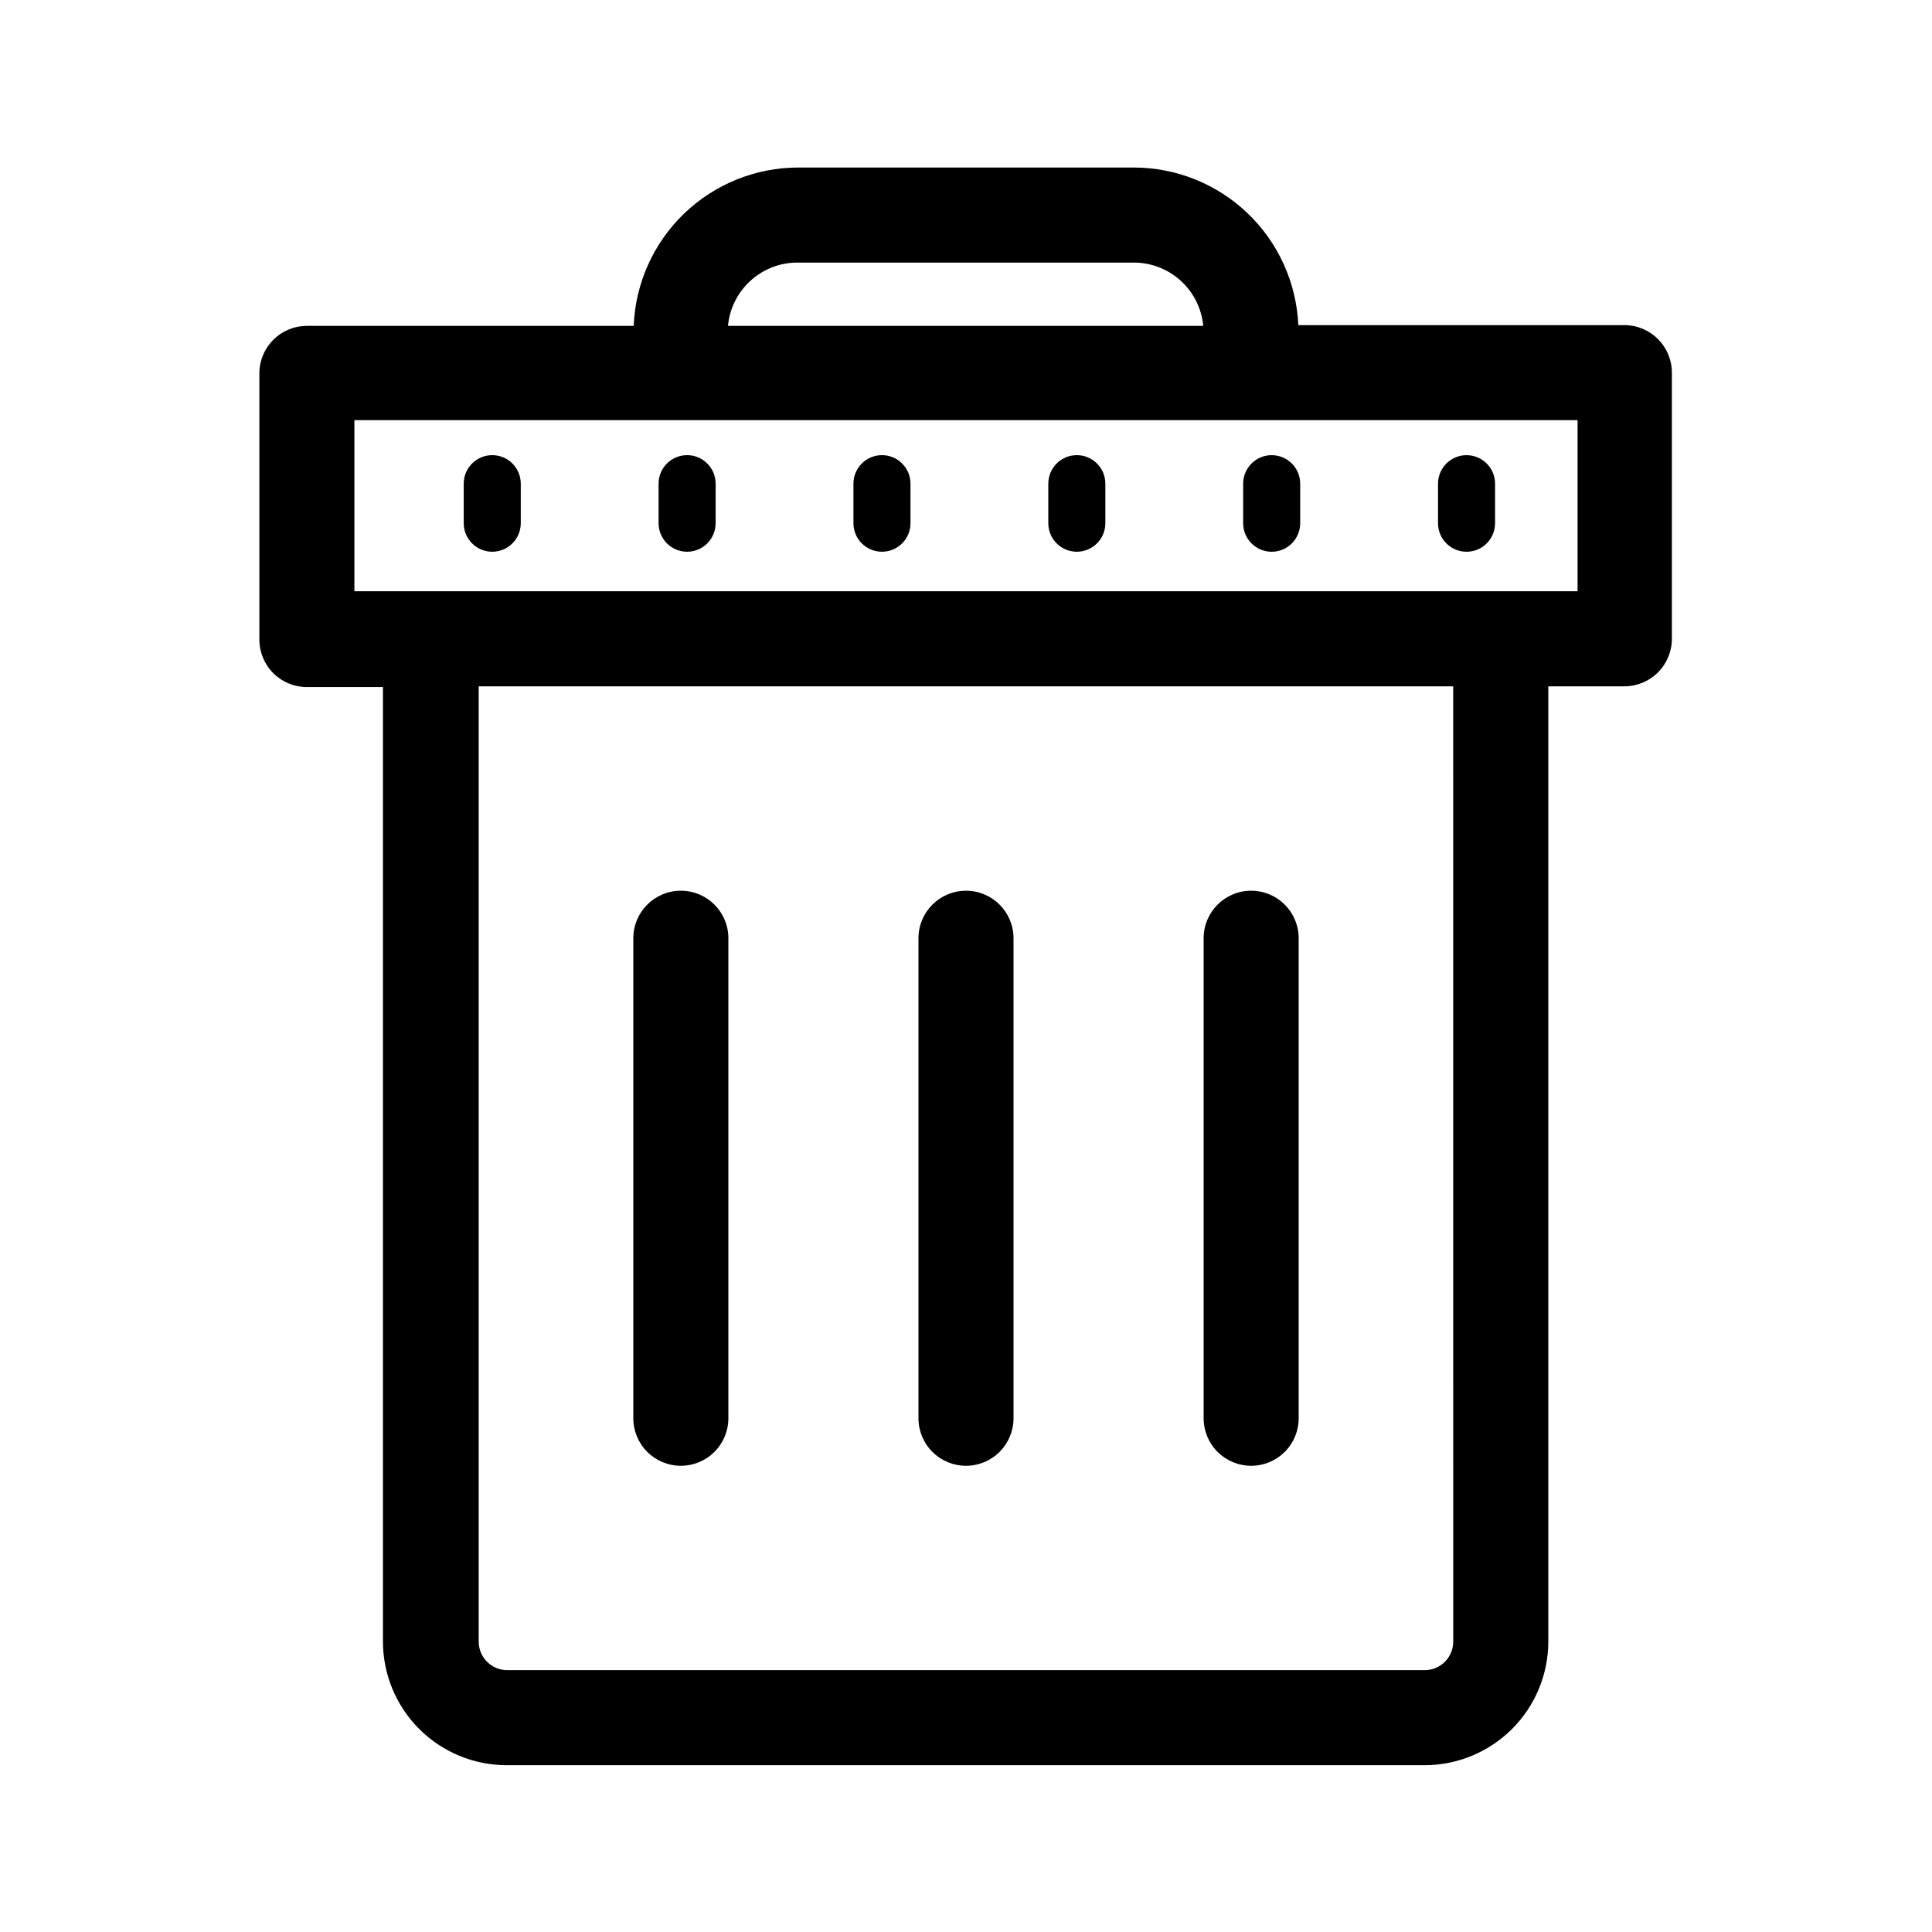 <?xml version="1.0" encoding="UTF-8"?>
<!-- The Best Svg Icon site in the world: iconSvg.co, Visit us! https://iconsvg.co -->
<svg fill="#000000" width="800px" height="800px" version="1.1" viewBox="144 144 512 512" xmlns="http://www.w3.org/2000/svg">
 <g>
  <path d="m574.67 230.16h-86.605c-0.492-11.23-5.297-21.844-13.414-29.621-8.117-7.781-18.922-12.129-30.164-12.145h-88.973c-11.277 0.016-22.109 4.394-30.23 12.219-8.125 7.82-12.906 18.48-13.348 29.75h-86.605c-6.957 0-12.594 5.637-12.594 12.594v70.535c0 3.34 1.324 6.543 3.688 8.906 2.363 2.359 5.566 3.688 8.906 3.688h20.152v252.96c0.012 8.684 3.469 17.004 9.605 23.145 6.141 6.137 14.461 9.59 23.141 9.605h243.34c8.684-0.016 17.004-3.469 23.145-9.605 6.137-6.141 9.59-14.461 9.605-23.145v-253.16h20.152c3.34 0 6.543-1.324 8.906-3.688 2.359-2.363 3.688-5.566 3.688-8.906v-70.535c0-6.875-5.516-12.484-12.395-12.594zm-219.16-16.574h88.973c4.606 0.004 9.039 1.727 12.441 4.828 3.402 3.106 5.523 7.363 5.949 11.949h-125.95c0.43-4.621 2.578-8.91 6.023-12.016 3.441-3.109 7.93-4.809 12.566-4.762zm173.61 365.46c0 4.176-3.383 7.559-7.559 7.559h-243.14c-4.176 0-7.559-3.383-7.559-7.559v-253.16h258.25zm32.949-278.36-324.15 0.004v-45.344h324.15z"/>
  <path d="m324.43 532.45c3.34 0 6.547-1.328 8.906-3.688 2.363-2.363 3.691-5.566 3.691-8.906v-127.21c0-6.957-5.641-12.598-12.598-12.598-6.953 0-12.594 5.641-12.594 12.598v127.21c0 3.34 1.328 6.543 3.688 8.906 2.363 2.359 5.566 3.688 8.906 3.688z"/>
  <path d="m400 532.45c3.34 0 6.543-1.328 8.906-3.688 2.359-2.363 3.688-5.566 3.688-8.906v-127.21c0-6.957-5.641-12.598-12.594-12.598-6.957 0-12.598 5.641-12.598 12.598v127.21c0 3.34 1.328 6.543 3.691 8.906 2.359 2.359 5.562 3.688 8.906 3.688z"/>
  <path d="m475.57 532.45c3.34 0 6.543-1.328 8.906-3.688 2.363-2.363 3.688-5.566 3.688-8.906v-127.21c0-6.957-5.637-12.598-12.594-12.598-6.957 0-12.594 5.641-12.594 12.598v127.21c0 3.34 1.324 6.543 3.688 8.906 2.363 2.359 5.566 3.688 8.906 3.688z"/>
  <path d="m274.45 264.62c-4.172 0-7.559 3.383-7.559 7.559v10.48-0.004c0 4.176 3.387 7.559 7.559 7.559s7.559-3.383 7.559-7.559v-10.477c0-4.176-3.387-7.559-7.559-7.559z"/>
  <path d="m326.09 264.62c-4.176 0-7.559 3.383-7.559 7.559v10.48-0.004c0 4.176 3.383 7.559 7.559 7.559 4.172 0 7.559-3.383 7.559-7.559v-10.477c0-4.176-3.387-7.559-7.559-7.559z"/>
  <path d="m377.73 264.62c-4.176 0-7.559 3.383-7.559 7.559v10.48-0.004c0 4.176 3.383 7.559 7.559 7.559 4.172 0 7.559-3.383 7.559-7.559v-10.477c0-4.176-3.387-7.559-7.559-7.559z"/>
  <path d="m429.37 264.62c-4.176 0-7.559 3.383-7.559 7.559v10.48-0.004c0 4.176 3.383 7.559 7.559 7.559 4.172 0 7.559-3.383 7.559-7.559v-10.477c0-4.176-3.387-7.559-7.559-7.559z"/>
  <path d="m473.45 282.66c0 4.176 3.383 7.559 7.559 7.559 4.172 0 7.555-3.383 7.555-7.559v-10.477c0-4.176-3.383-7.559-7.555-7.559-4.176 0-7.559 3.383-7.559 7.559z"/>
  <path d="m532.65 290.22c4.172 0 7.555-3.383 7.555-7.559v-10.477c0-4.176-3.383-7.559-7.555-7.559-4.176 0-7.559 3.383-7.559 7.559v10.48-0.004c0 4.176 3.383 7.559 7.559 7.559z"/>
 </g>
</svg>